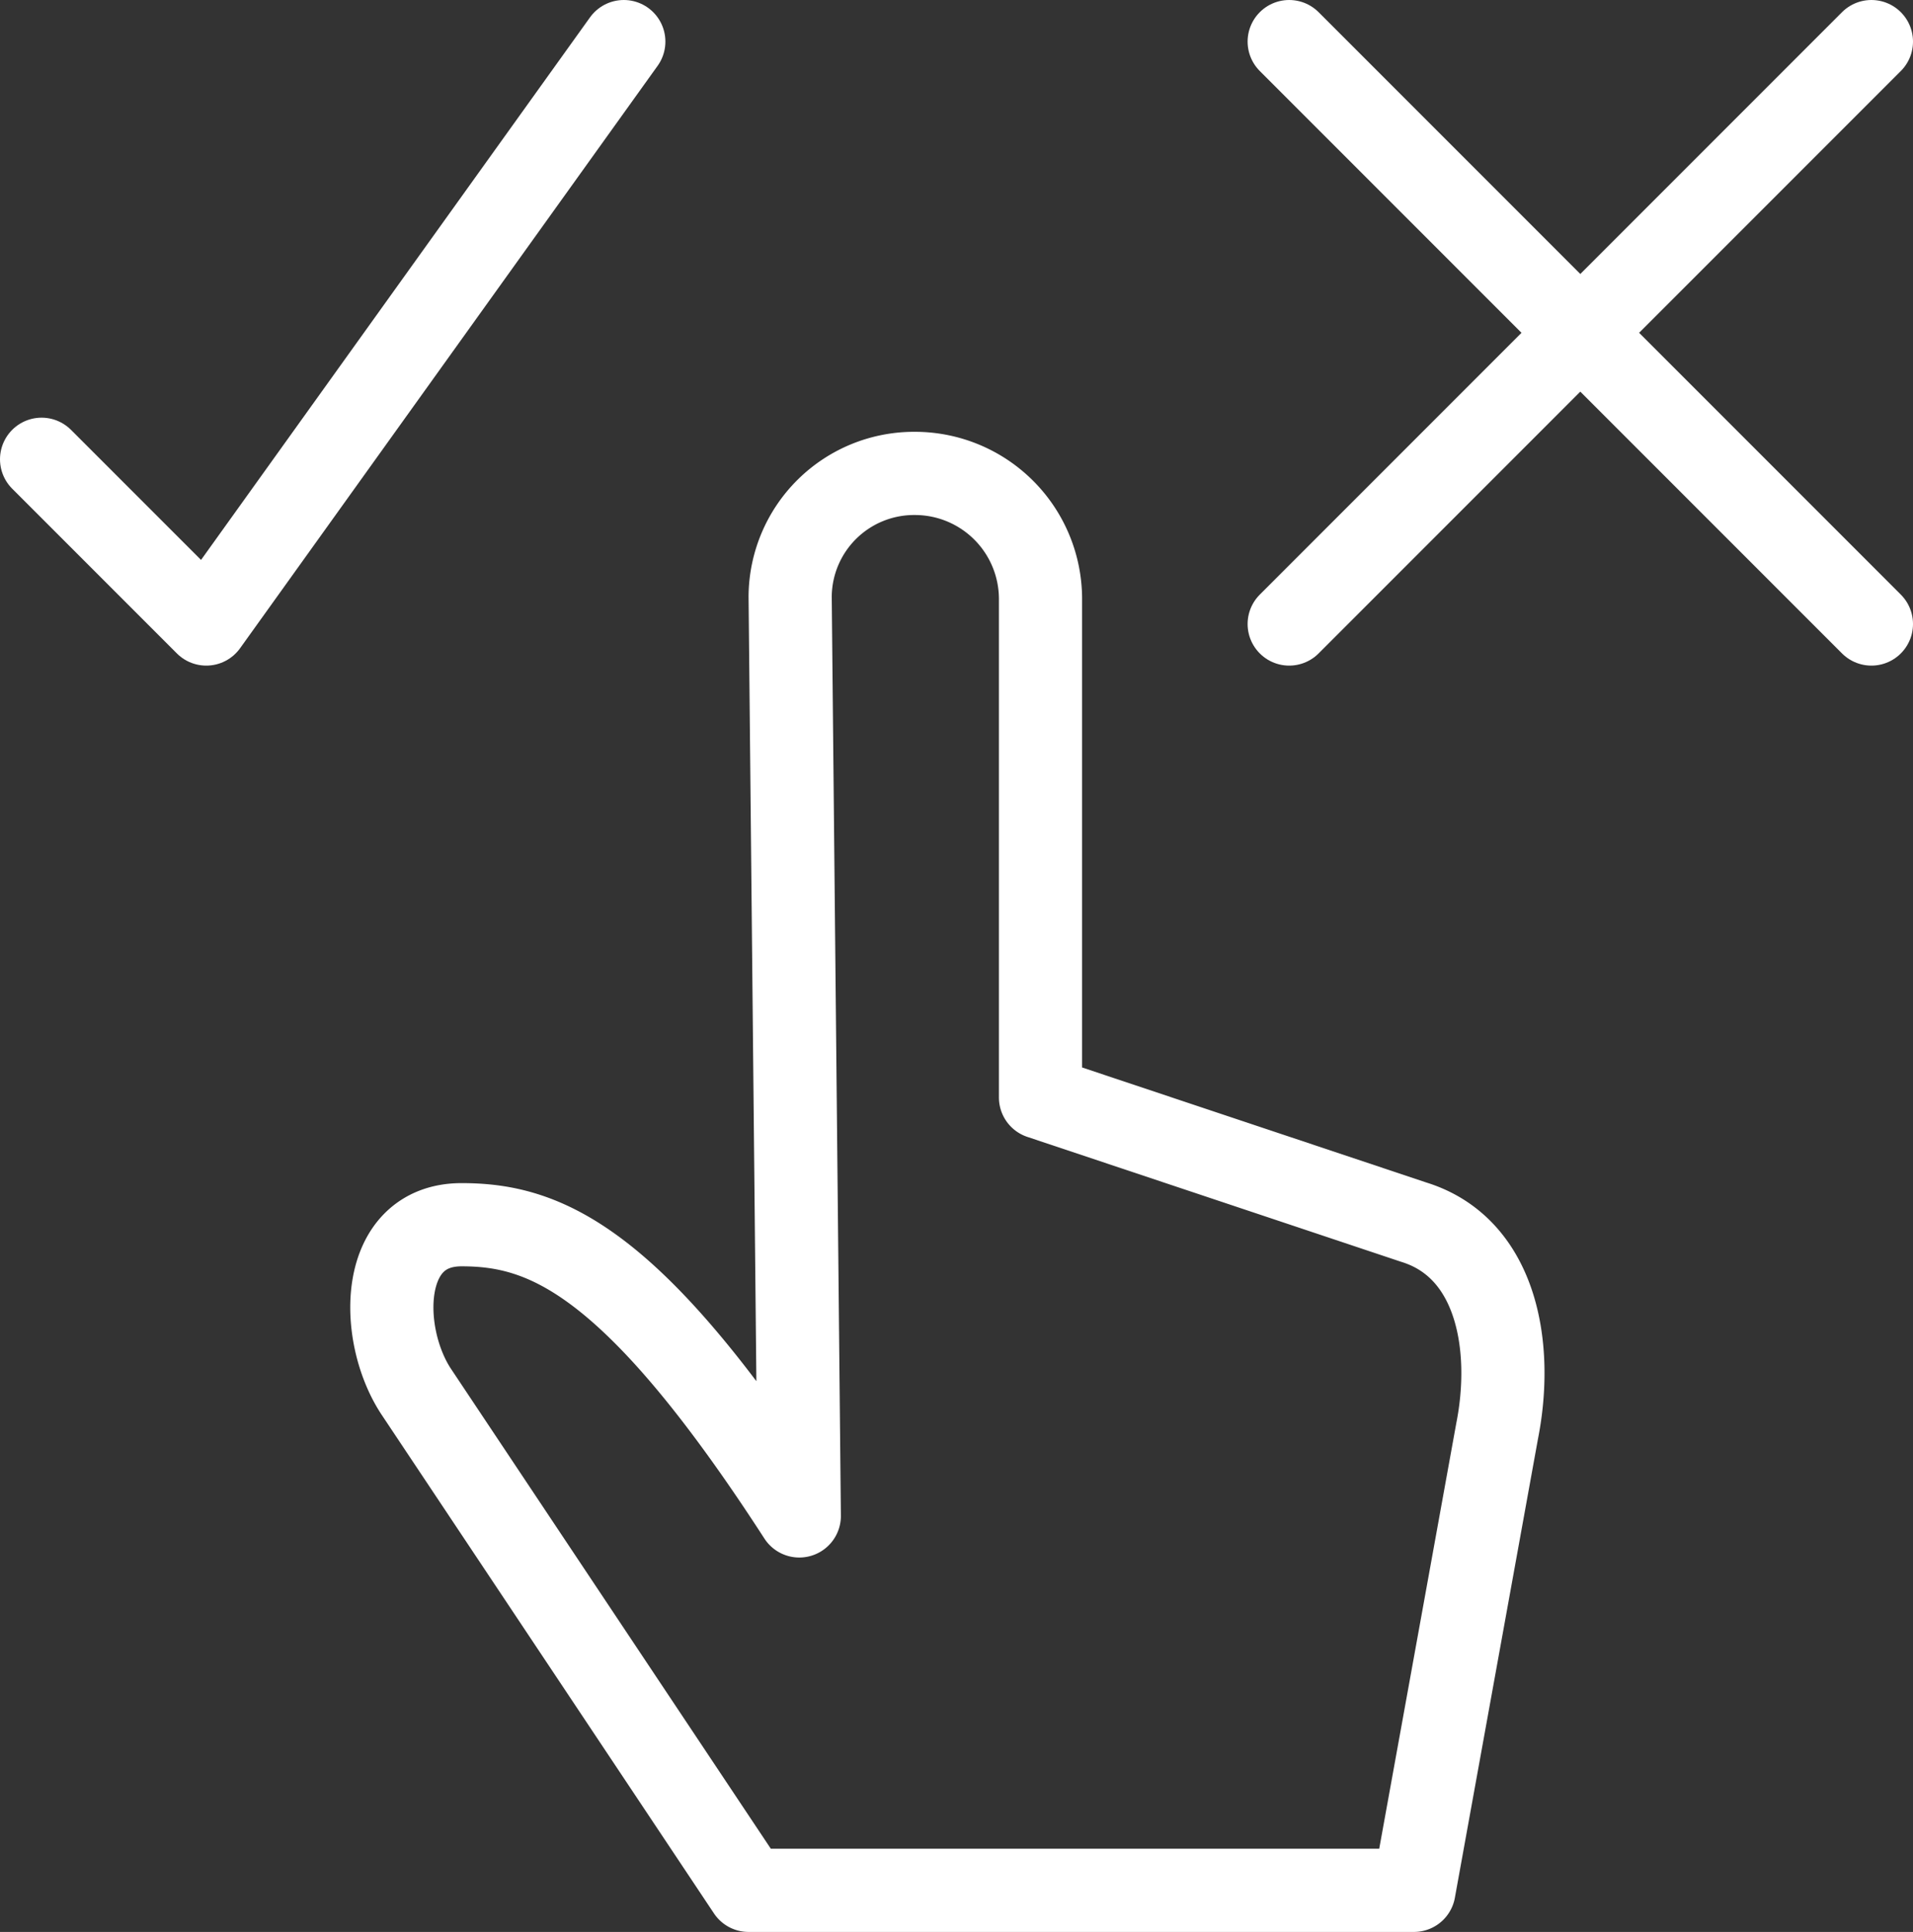 <svg xmlns="http://www.w3.org/2000/svg" viewBox="0 0 23 23.22"><rect x="0" y="0" width="23" height="23.22" fill="#333333" stroke="none"/><defs><style>.cls-1,.cls-2{fill:none;stroke:#fff;stroke-linejoin:round;}.cls-2{stroke-linecap:round;}</style></defs><title>Asset 1</title><g id="Layer_2" data-name="Layer 2"><g id="Outline_Icons" data-name="Outline Icons"><path class="cls-1" d="M9.5,7.17A1.49,1.49,0,0,1,11,5.69a1.51,1.51,0,0,1,1.51,1.5v6L17,14.69c1,.31,1.2,1.5,1,2.51l-1,5.52h-8l-4-6c-.45-.69-.45-2,.55-2s2.06.41,4.06,3.5Z"/><polyline class="cls-2" points="7.5 0.5 2.48 7.5 0.5 5.52"/><line class="cls-2" x1="15.5" y1="0.5" x2="22.5" y2="7.5"/><line class="cls-2" x1="22.5" y1="0.5" x2="15.5" y2="7.5"/></g></g></svg>
